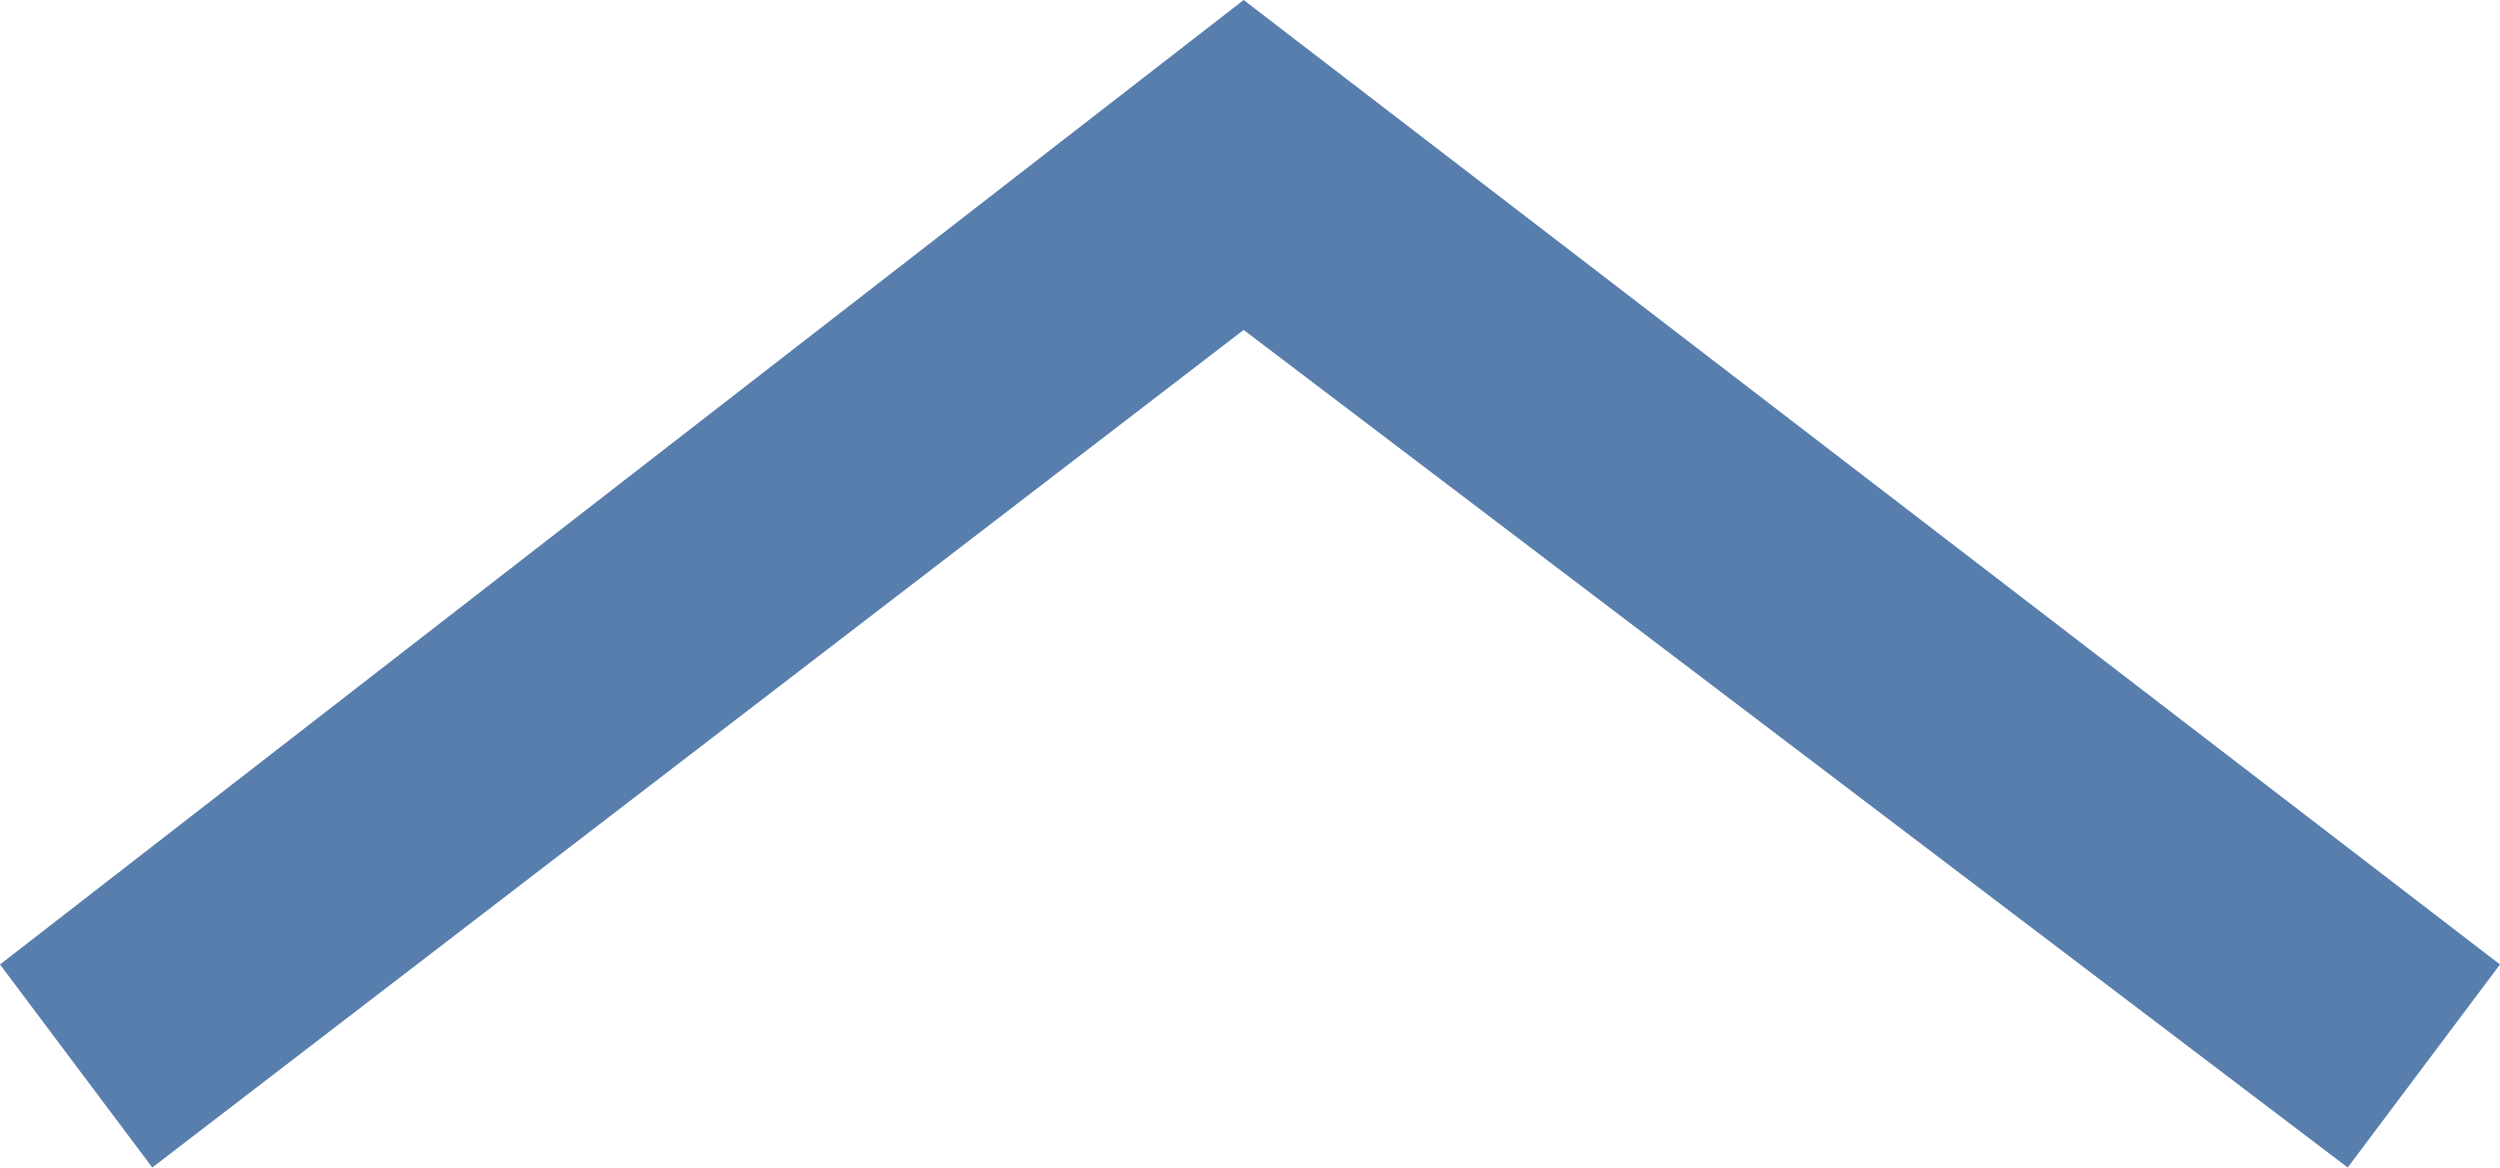 <?xml version="1.0" encoding="utf-8"?>
<!-- Generator: Adobe Illustrator 26.0.1, SVG Export Plug-In . SVG Version: 6.00 Build 0)  -->
<svg version="1.1" id="Ebene_1" xmlns="http://www.w3.org/2000/svg" xmlns:xlink="http://www.w3.org/1999/xlink" x="0px" y="0px"
	 viewBox="0 0 19.7 9.2" style="enable-background:new 0 0 19.7 9.2;" xml:space="preserve">
<style type="text/css">
	.st0{fill:#587EAD;}
</style>
<g>
	<polygon class="st0" points="18.5,9.2 9.8,2.6 1.2,9.2 0,7.6 9.8,0 19.7,7.6 	"/>
</g>
</svg>
